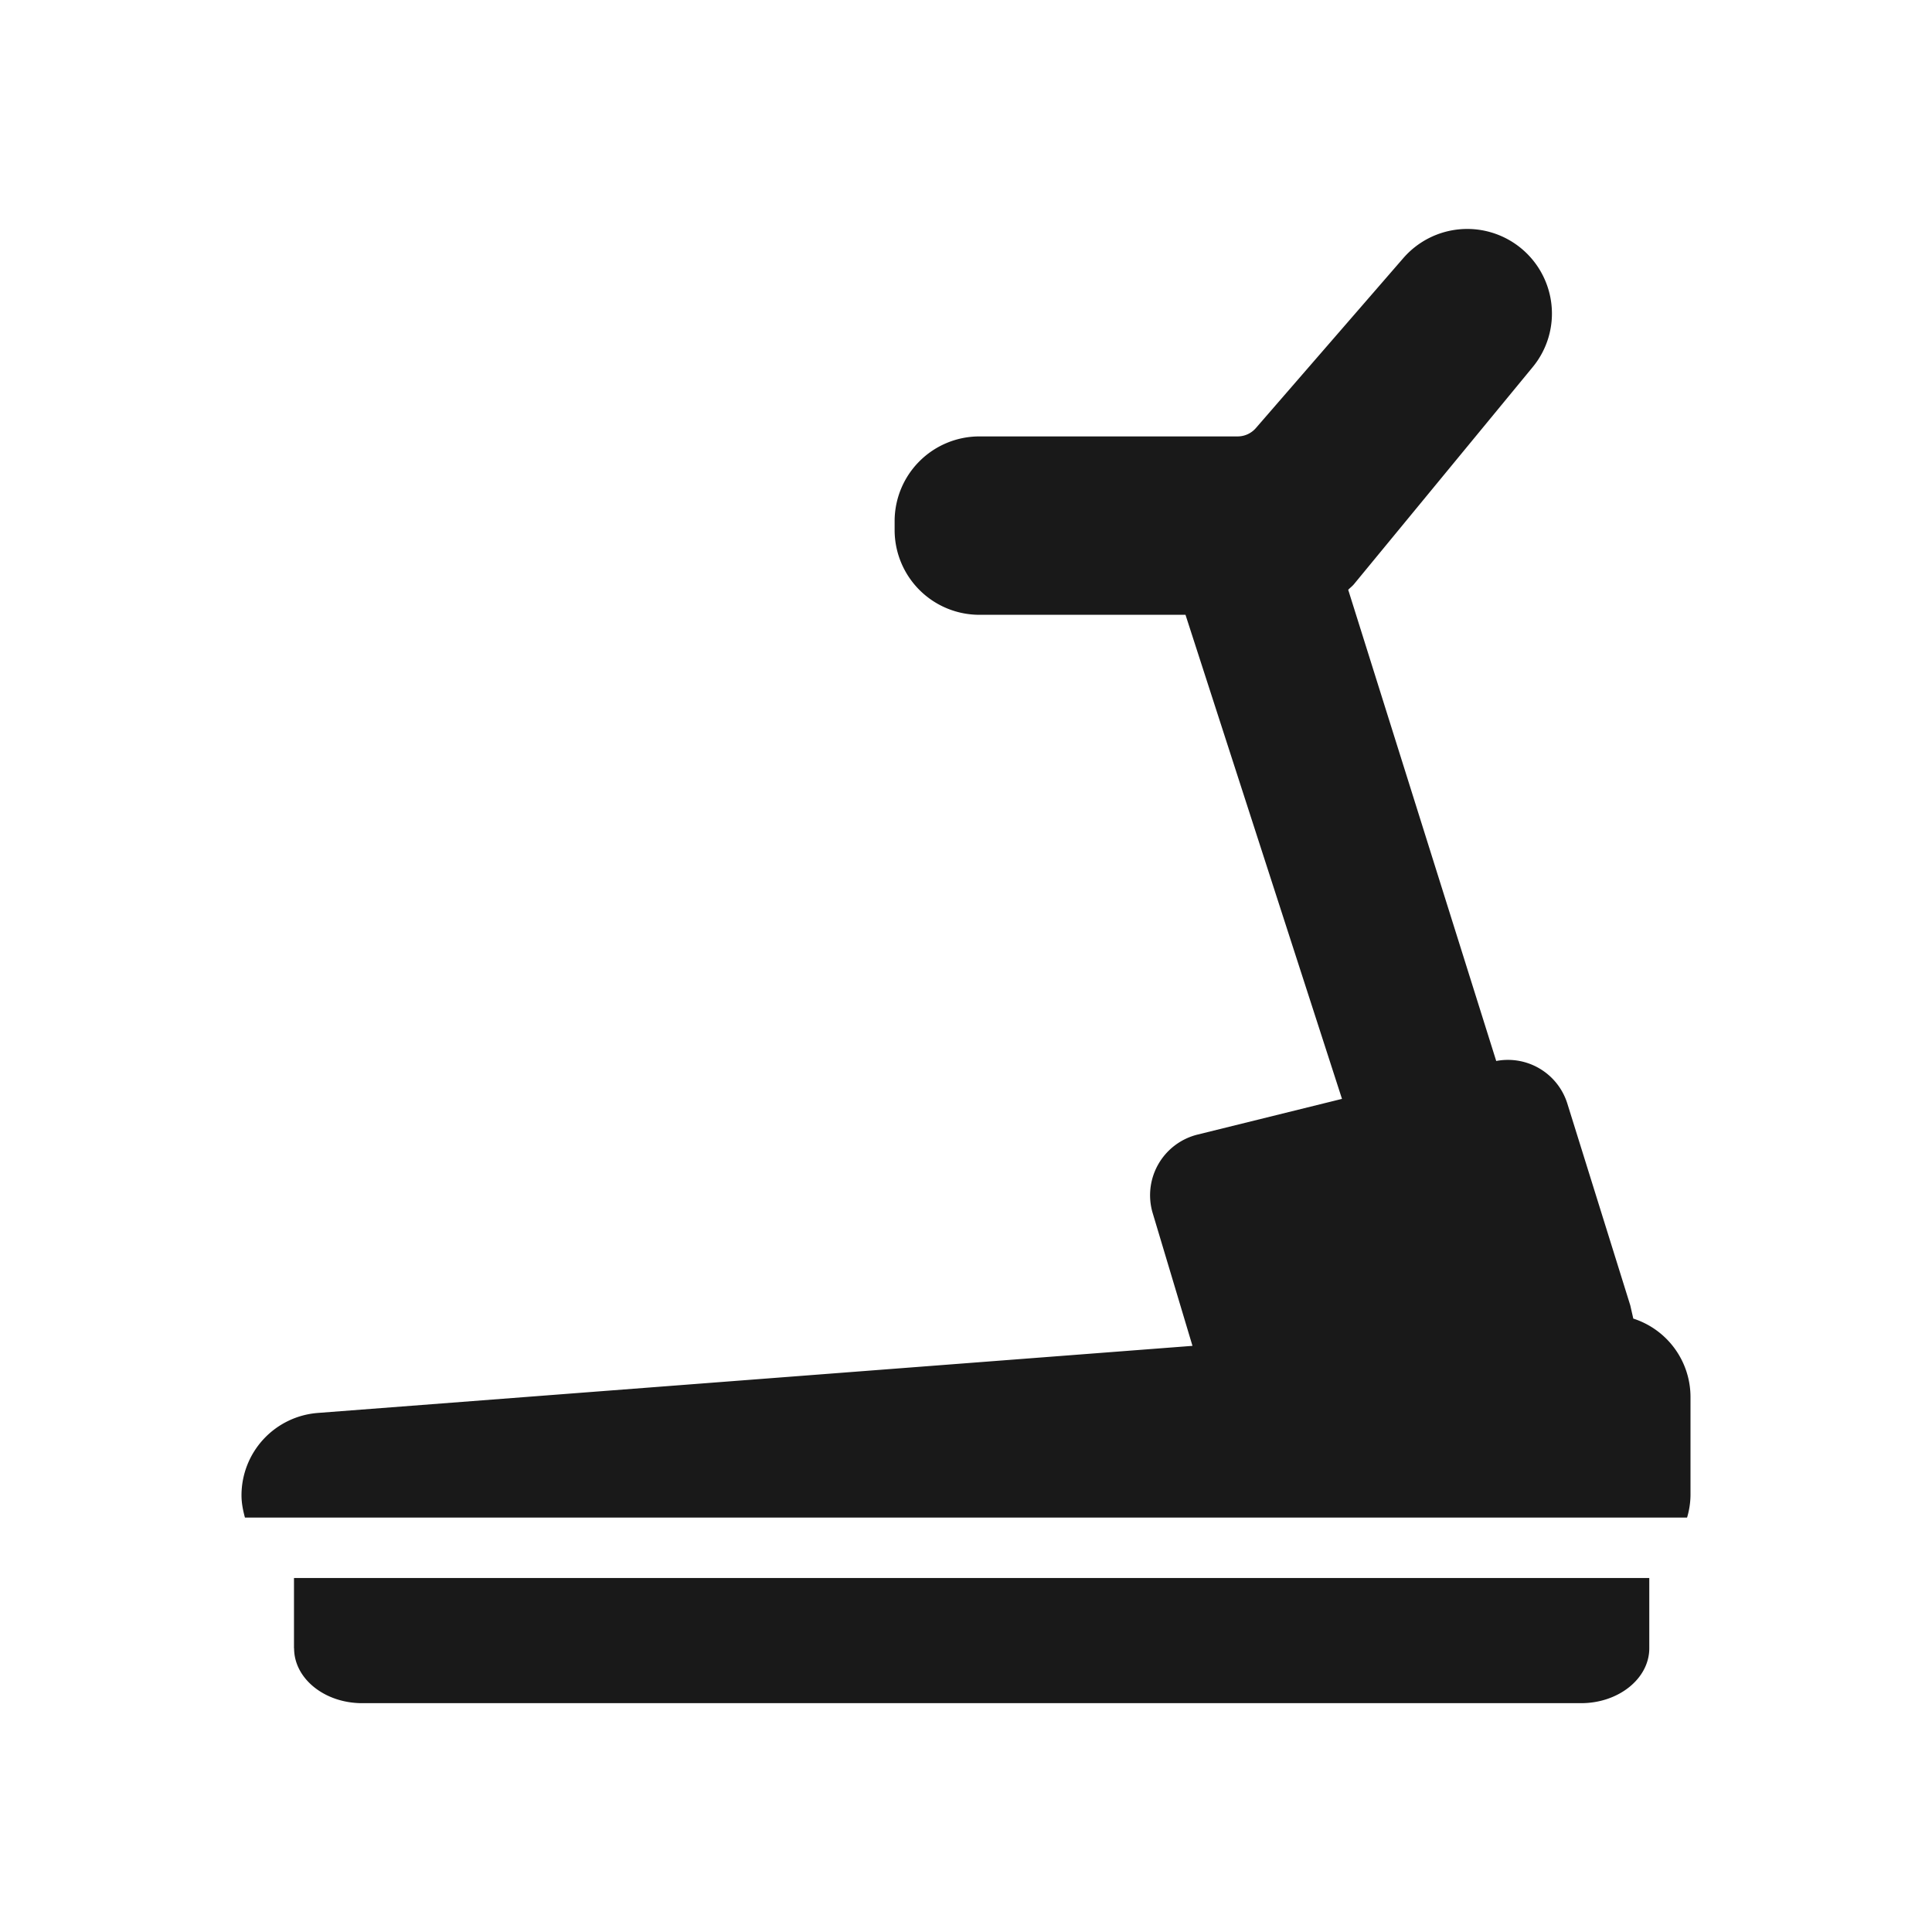 <svg xmlns="http://www.w3.org/2000/svg" width="18" height="18" fill="none"><path fill="#191919" d="M2.74 15.357c0 .282.284.511.634.511h11.357c.35 0 .635-.23.635-.511v-.655H2.739v.655Zm12.477-3.072-.028-.123-.587-1.882a.58.58 0 0 0-.662-.395l-1.379-4.39c.018-.019.039-.034.055-.054l1.663-2.02a.783.783 0 0 0 .175-.588.789.789 0 0 0-1.379-.429L11.7 3.989a.225.225 0 0 1-.17.077H9.124a.79.79 0 0 0-.789.789v.085a.79.79 0 0 0 .789.788h1.921l1.458 4.51-1.347.333a.582.582 0 0 0-.417.73l.371 1.238-8.148.625a.77.77 0 0 0-.712.768c0 .072.014.14.032.207h13.436a.76.76 0 0 0 .032-.207v-.918a.768.768 0 0 0-.533-.729Z"/></svg>